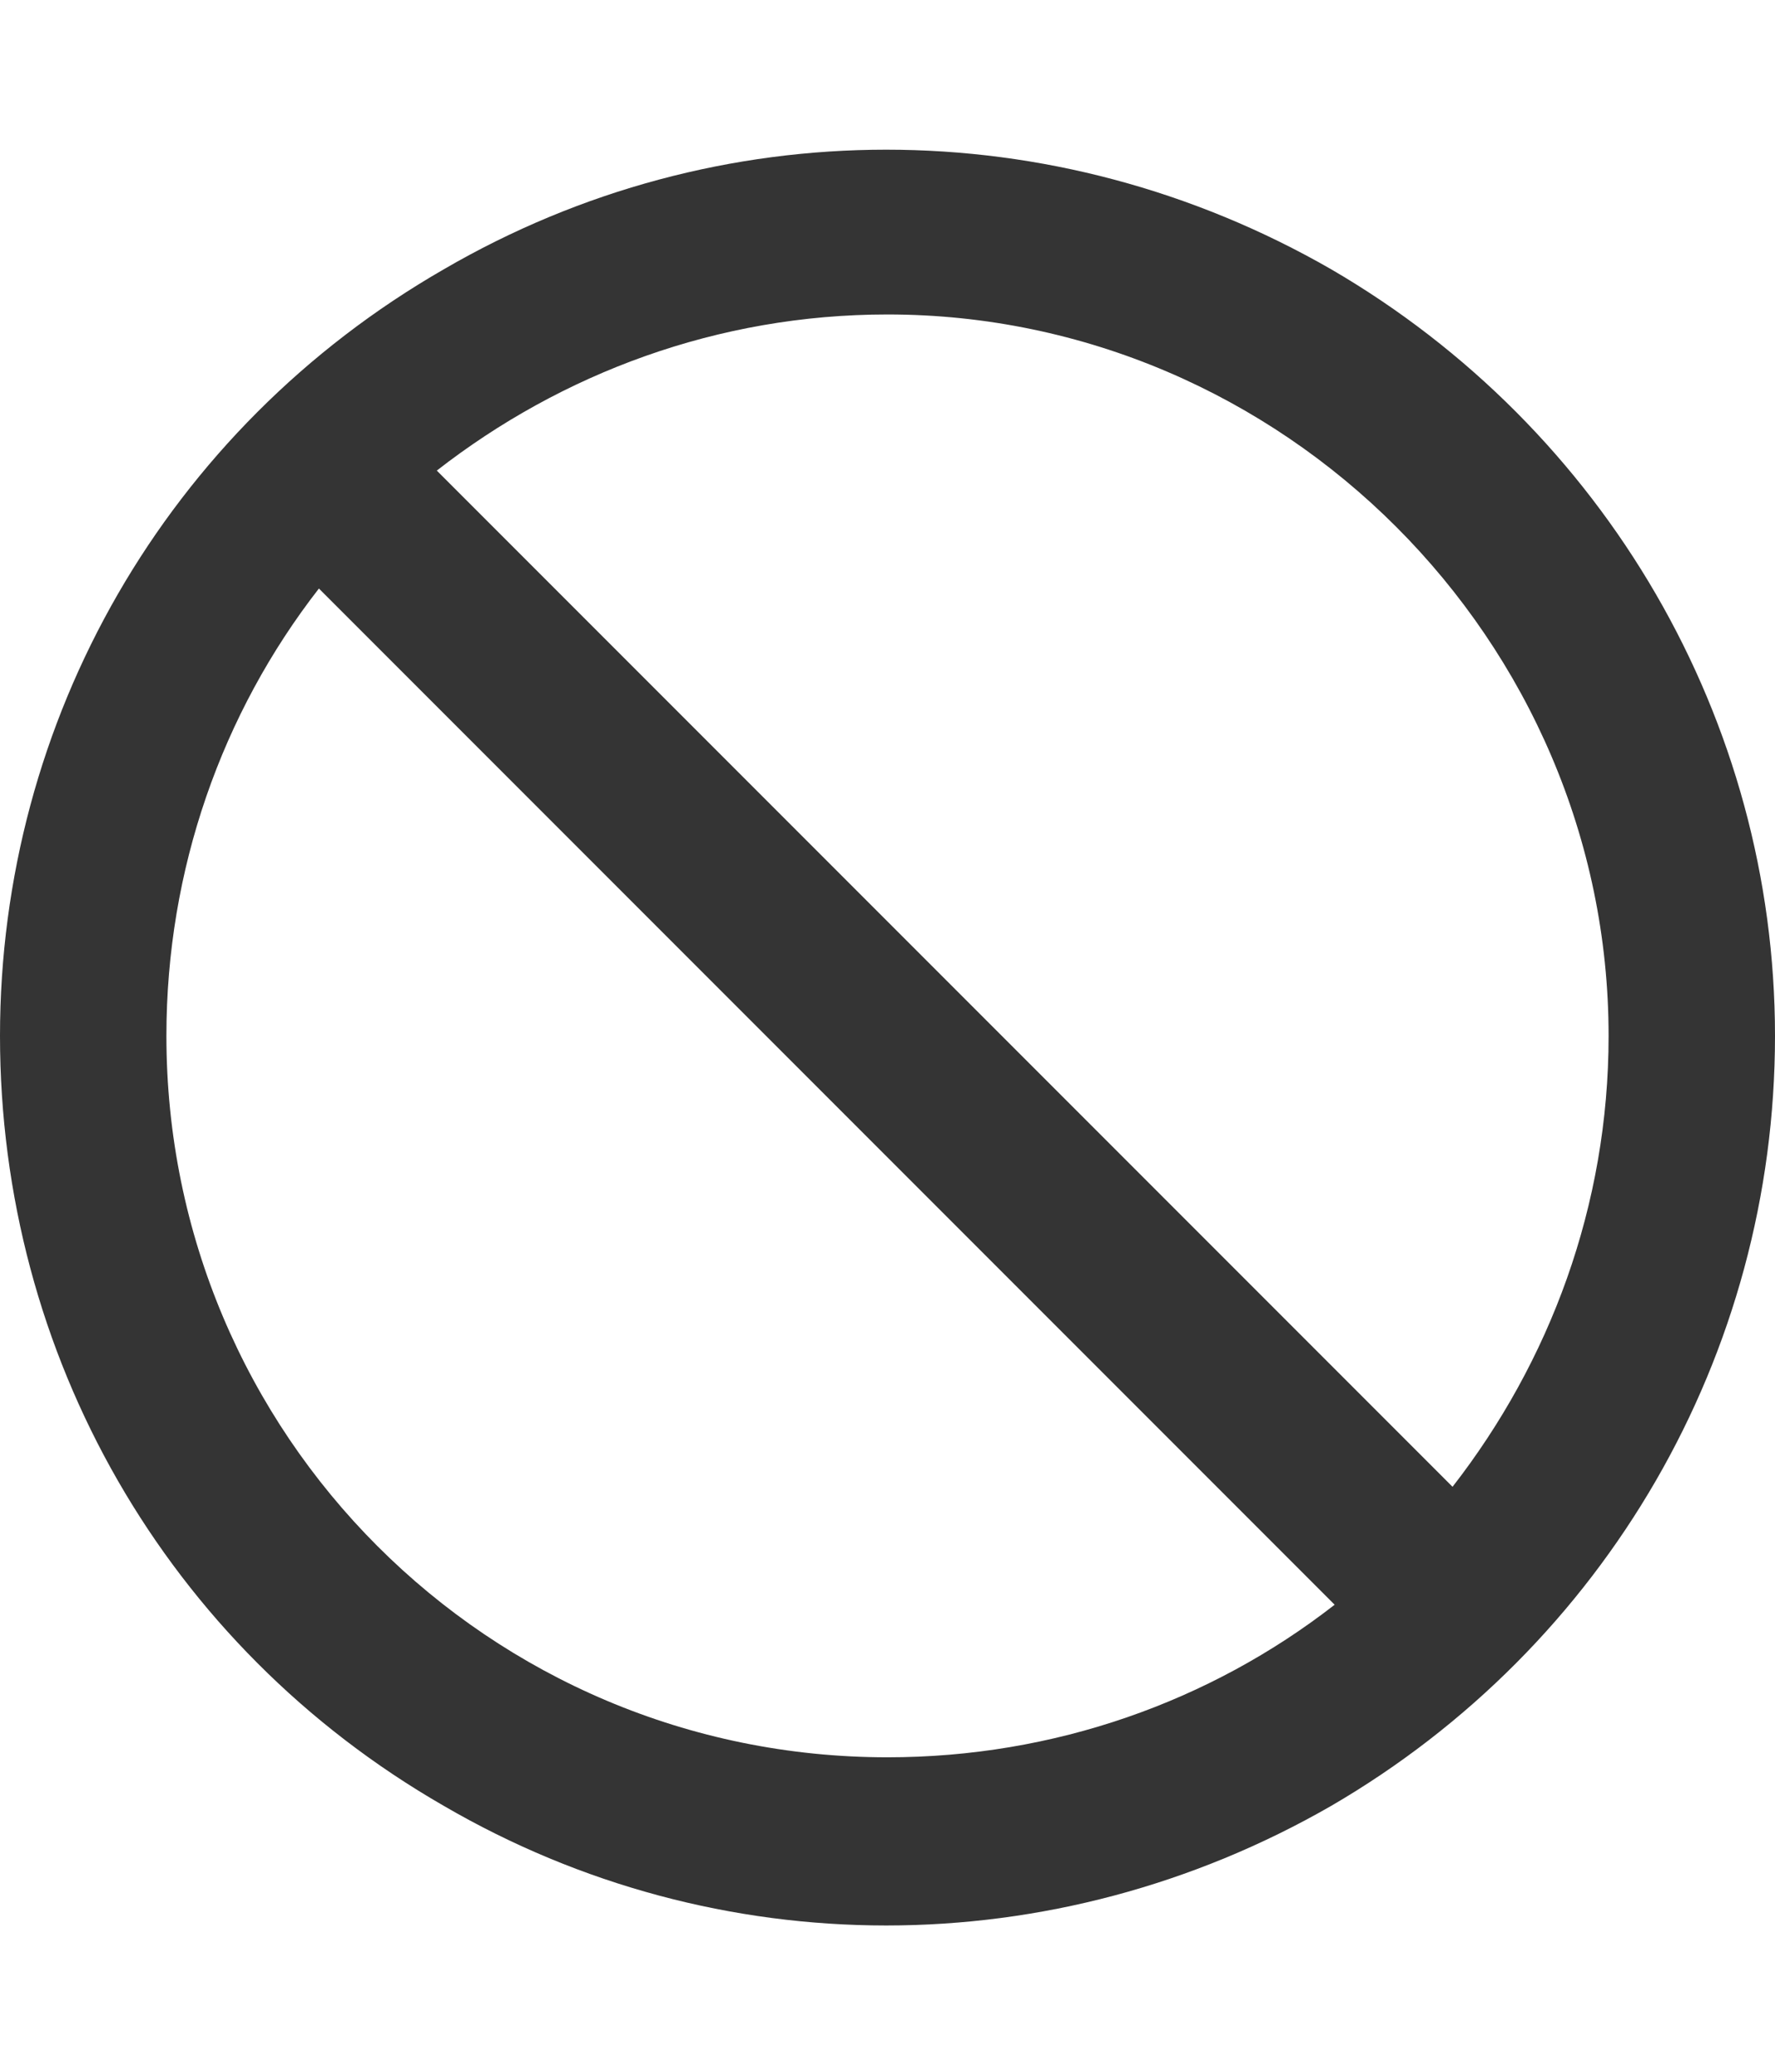 <svg width="12" height="14" viewBox="0 0 12 14" fill="none" xmlns="http://www.w3.org/2000/svg">
<path d="M9.023 10.844L2.156 3.977C1.5 4.82 1.125 5.875 1.125 7C1.125 9.695 3.305 11.875 6 11.875C7.125 11.875 8.18 11.5 9.023 10.844ZM9.82 10.047C10.477 9.203 10.875 8.148 10.875 7C10.875 4.328 8.672 2.125 6 2.125C4.852 2.125 3.797 2.523 2.953 3.18L9.82 10.047ZM0 7C0 4.867 1.125 2.898 3 1.82C4.852 0.742 7.125 0.742 9 1.82C10.852 2.898 12 4.867 12 7C12 9.156 10.852 11.125 9 12.203C7.125 13.281 4.852 13.281 3 12.203C1.125 11.125 0 9.156 0 7Z" fill="#343434"/>
</svg>
